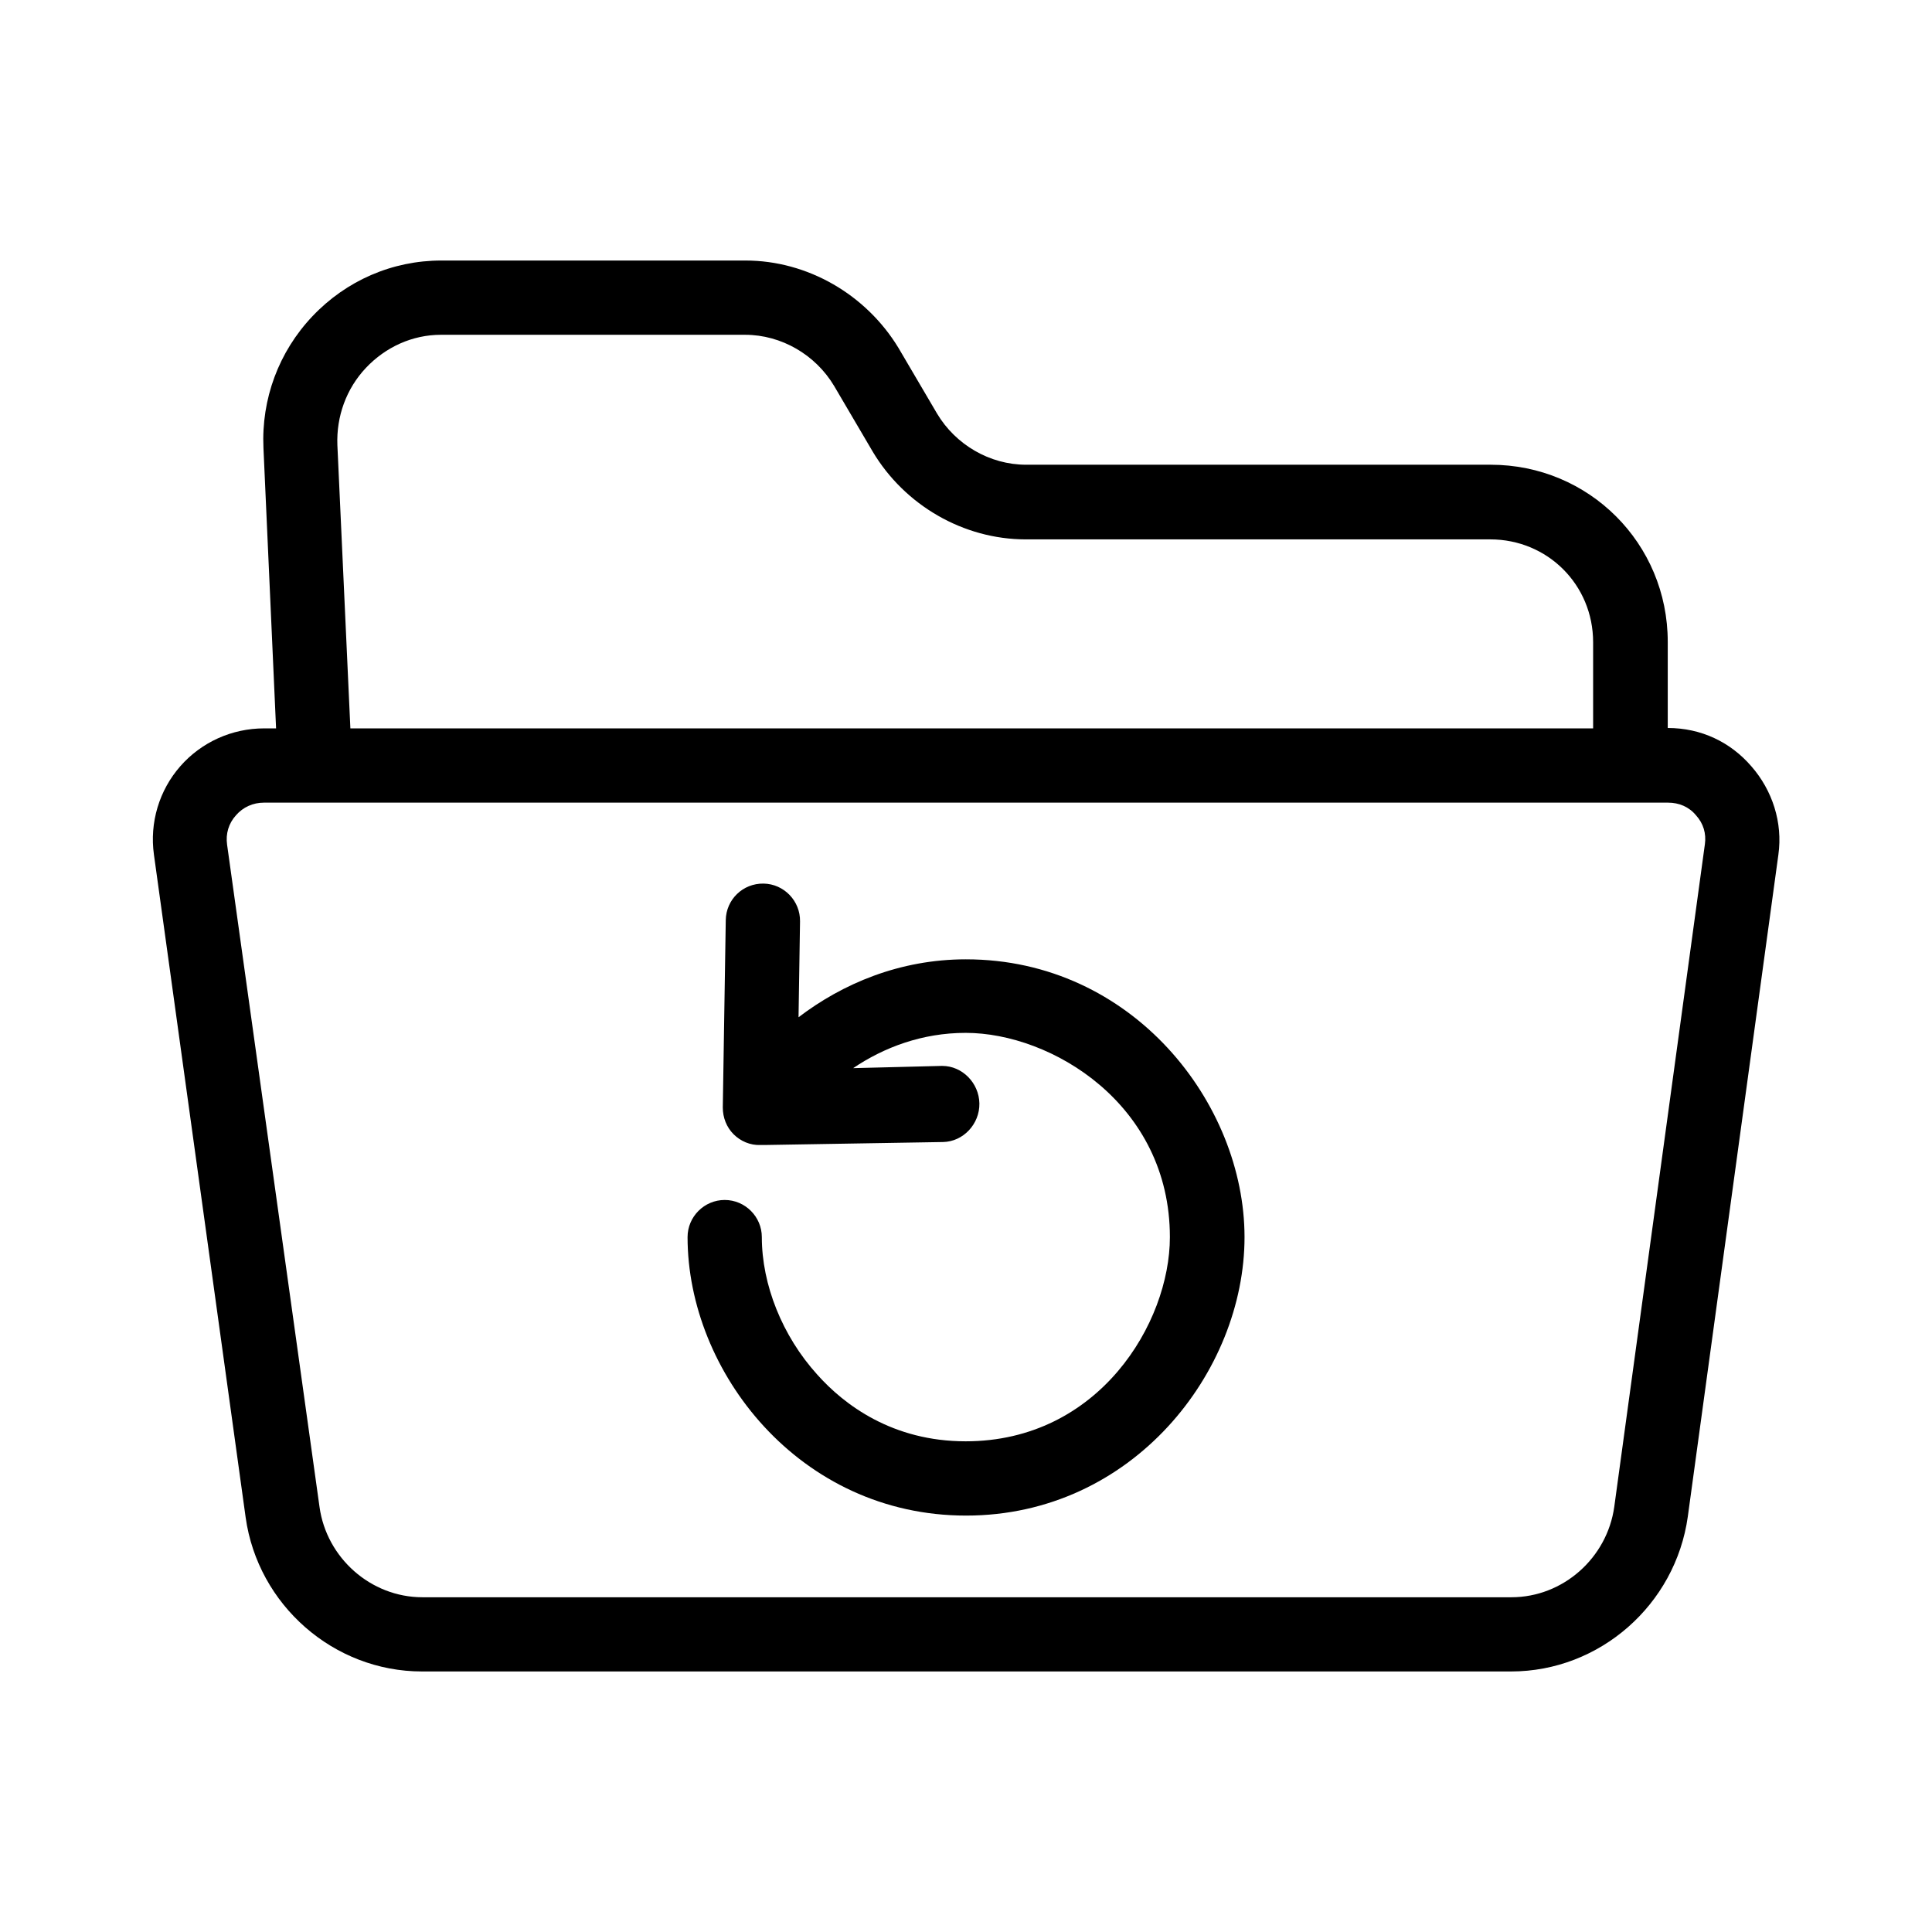 <?xml version="1.0" encoding="UTF-8"?>
<!-- The Best Svg Icon site in the world: iconSvg.co, Visit us! https://iconsvg.co -->
<svg fill="#000000" width="800px" height="800px" version="1.1" viewBox="144 144 512 512" xmlns="http://www.w3.org/2000/svg">
 <g>
  <path d="m608.11 347.06c-5.512-6.394-13.285-10.137-22.141-10.137v-22.828c0-26.074-20.859-46.938-46.938-46.938h-123.1c-9.645 0-18.695-5.312-23.617-13.578l-10.234-17.418c-8.559-14.07-24.008-23.121-40.539-23.121h-80.59c-12.988 0-25.191 5.312-34.145 14.762-8.953 9.445-13.578 21.941-12.988 34.934l3.344 74.293-3.144-0.004c-8.562 0-16.629 3.641-22.238 10.035-5.609 6.394-8.168 14.957-6.988 23.418l24.305 175.64c3.246 23.223 23.32 40.836 46.738 40.836h288.61c23.52 0 43.59-17.711 46.84-41.031l24.008-175.45c1.184-8.461-1.574-17.02-7.184-23.418zm-367.13-105.58c5.215-5.512 12.301-8.758 19.875-8.758h80.59c9.645 0 18.695 5.312 23.617 13.578l10.234 17.418c8.461 14.168 24.008 23.223 40.539 23.223h123.1c15.152 0 27.258 12.004 27.258 27.258v22.828h-329.34l-3.445-75.078c-0.293-7.578 2.363-14.961 7.578-20.469zm354.83 126.25-24.008 175.55c-1.871 13.578-13.578 24.008-27.258 24.008h-288.61c-13.676 0-25.387-10.43-27.258-23.91l-24.5-175.55c-0.395-2.856 0.395-5.609 2.363-7.773 1.871-2.164 4.527-3.344 7.379-3.344h372.15c2.856 0 5.512 1.082 7.379 3.344 1.969 2.164 2.754 4.824 2.363 7.676z"/>
  <path d="m400 398.23c-17.613 0-32.766 6.496-44.379 15.352l0.395-25.387c0.098-5.41-4.231-9.938-9.645-10.035-5.512-0.098-9.938 4.231-10.035 9.645l-0.789 49.691c0 2.656 0.984 5.215 2.856 7.086s4.43 2.953 7.086 2.856h0.098 0.984l47.332-0.789c5.41-0.098 9.742-4.82 9.645-10.234-0.098-5.41-4.527-9.938-9.84-9.938h-0.195l-23.418 0.59c8.168-5.512 18.301-9.348 29.816-9.348 22.73 0 54.121 18.895 54.121 54.121 0 22.73-18.793 54.121-54.121 54.121-19.387 0-32.176-9.645-39.359-17.711-9.25-10.234-14.66-23.812-14.66-36.406 0-5.41-4.43-9.84-9.84-9.84-5.41 0-9.84 4.43-9.84 9.84 0 35.621 29.617 73.801 73.801 73.801 44.184 0 73.801-38.18 73.801-73.801-0.016-35.434-29.633-73.613-73.812-73.613z"/>
 </g>
</svg>